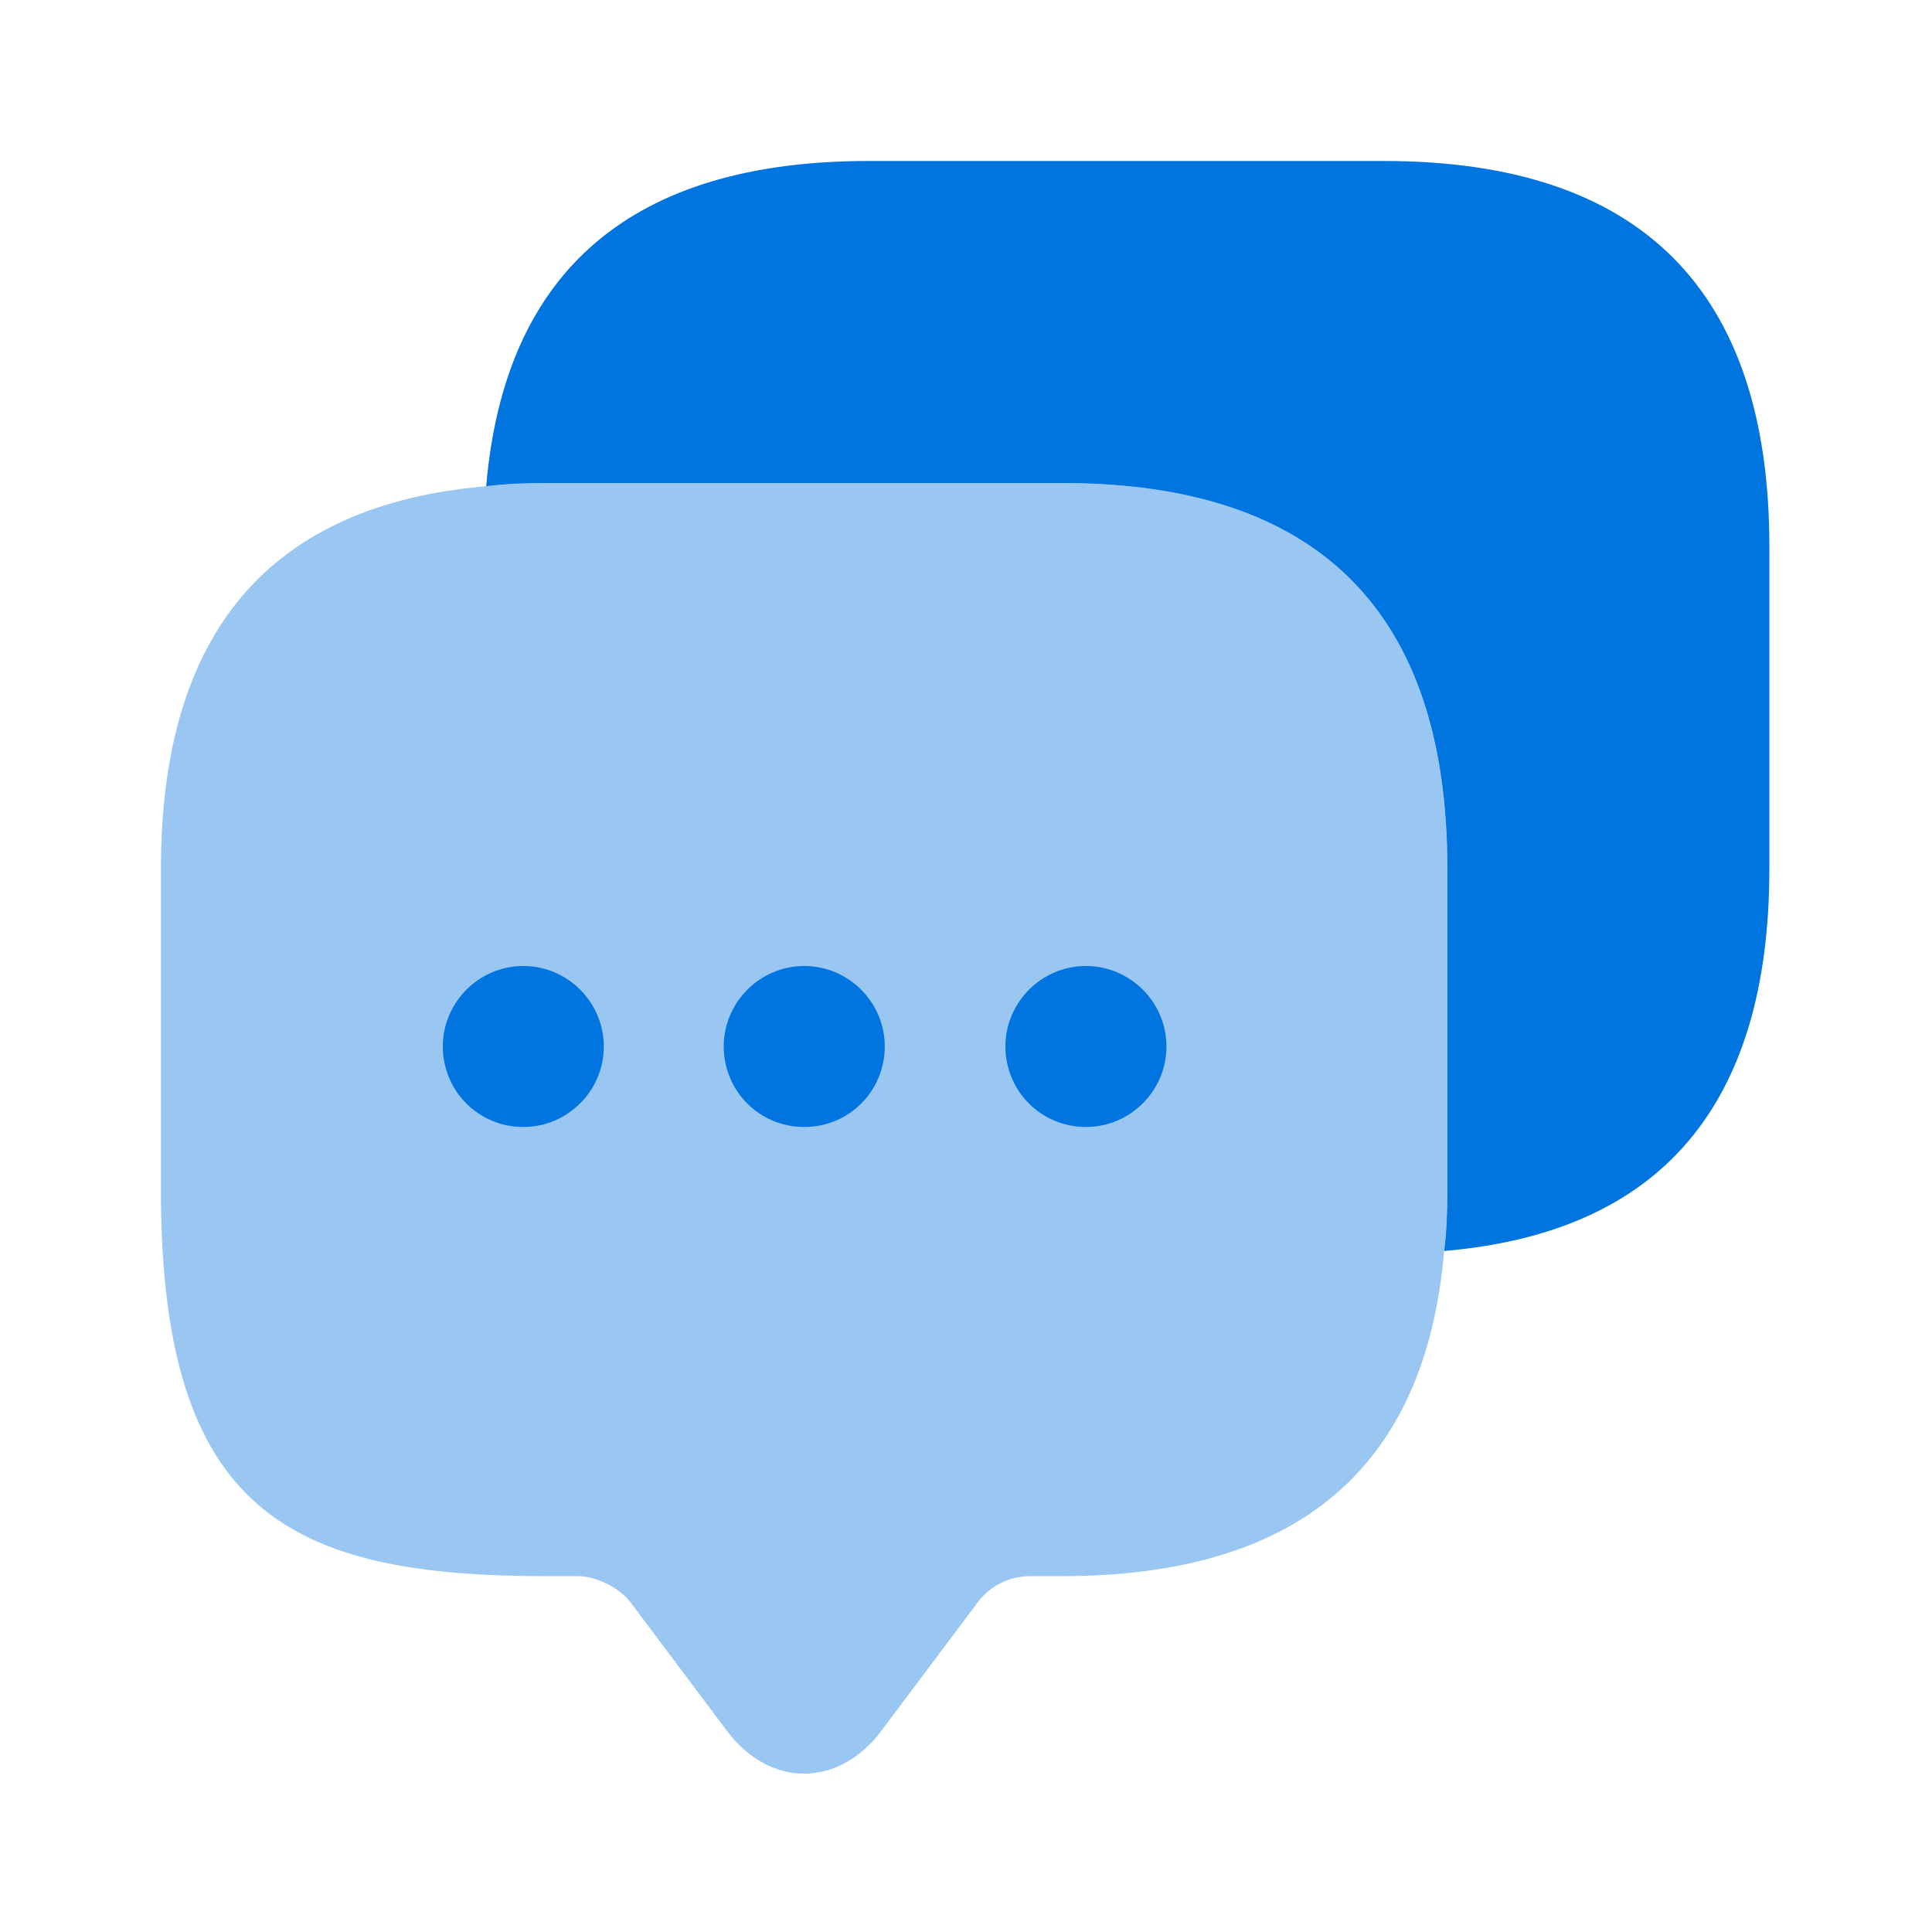 <?xml version="1.0" encoding="UTF-8"?>
<svg xmlns="http://www.w3.org/2000/svg" width="40" height="40" viewBox="0 0 40 40" fill="none">
  <path opacity="0.4" d="M29.965 17.983V24.65C29.965 25.083 29.949 25.5 29.899 25.9C29.515 30.4 26.865 32.633 21.982 32.633H21.315C20.899 32.633 20.499 32.833 20.249 33.167L18.249 35.833C17.365 37.017 15.932 37.017 15.049 35.833L13.049 33.167C12.832 32.883 12.349 32.633 11.982 32.633H11.315C5.999 32.633 3.332 31.317 3.332 24.65V17.983C3.332 13.1 5.582 10.45 10.065 10.067C10.465 10.017 10.882 10 11.315 10H21.982C27.299 10 29.965 12.667 29.965 17.983Z" fill="#0074DF"></path>
  <path d="M16.651 23.333C15.718 23.333 14.984 22.583 14.984 21.667C14.984 20.75 15.734 20 16.651 20C17.568 20 18.318 20.75 18.318 21.667C18.318 22.583 17.584 23.333 16.651 23.333Z" fill="#0074DF"></path>
  <path d="M22.483 23.333C21.55 23.333 20.816 22.583 20.816 21.667C20.816 20.75 21.566 20 22.483 20C23.4 20 24.15 20.75 24.15 21.667C24.15 22.583 23.4 23.333 22.483 23.333Z" fill="#0074DF"></path>
  <path d="M10.835 23.333C9.901 23.333 9.168 22.583 9.168 21.667C9.168 20.75 9.918 20 10.835 20C11.751 20 12.501 20.75 12.501 21.667C12.501 22.583 11.751 23.333 10.835 23.333Z" fill="#0074DF"></path>
  <path d="M36.633 11.317V17.983C36.633 22.884 34.383 25.517 29.9 25.9C29.95 25.5 29.966 25.084 29.966 24.65V17.983C29.966 12.667 27.3 10 21.983 10H11.316C10.883 10 10.466 10.017 10.066 10.067C10.45 5.584 13.1 3.333 17.983 3.333H28.65C33.966 3.333 36.633 6 36.633 11.317Z" fill="#0074DF"></path>
</svg>
